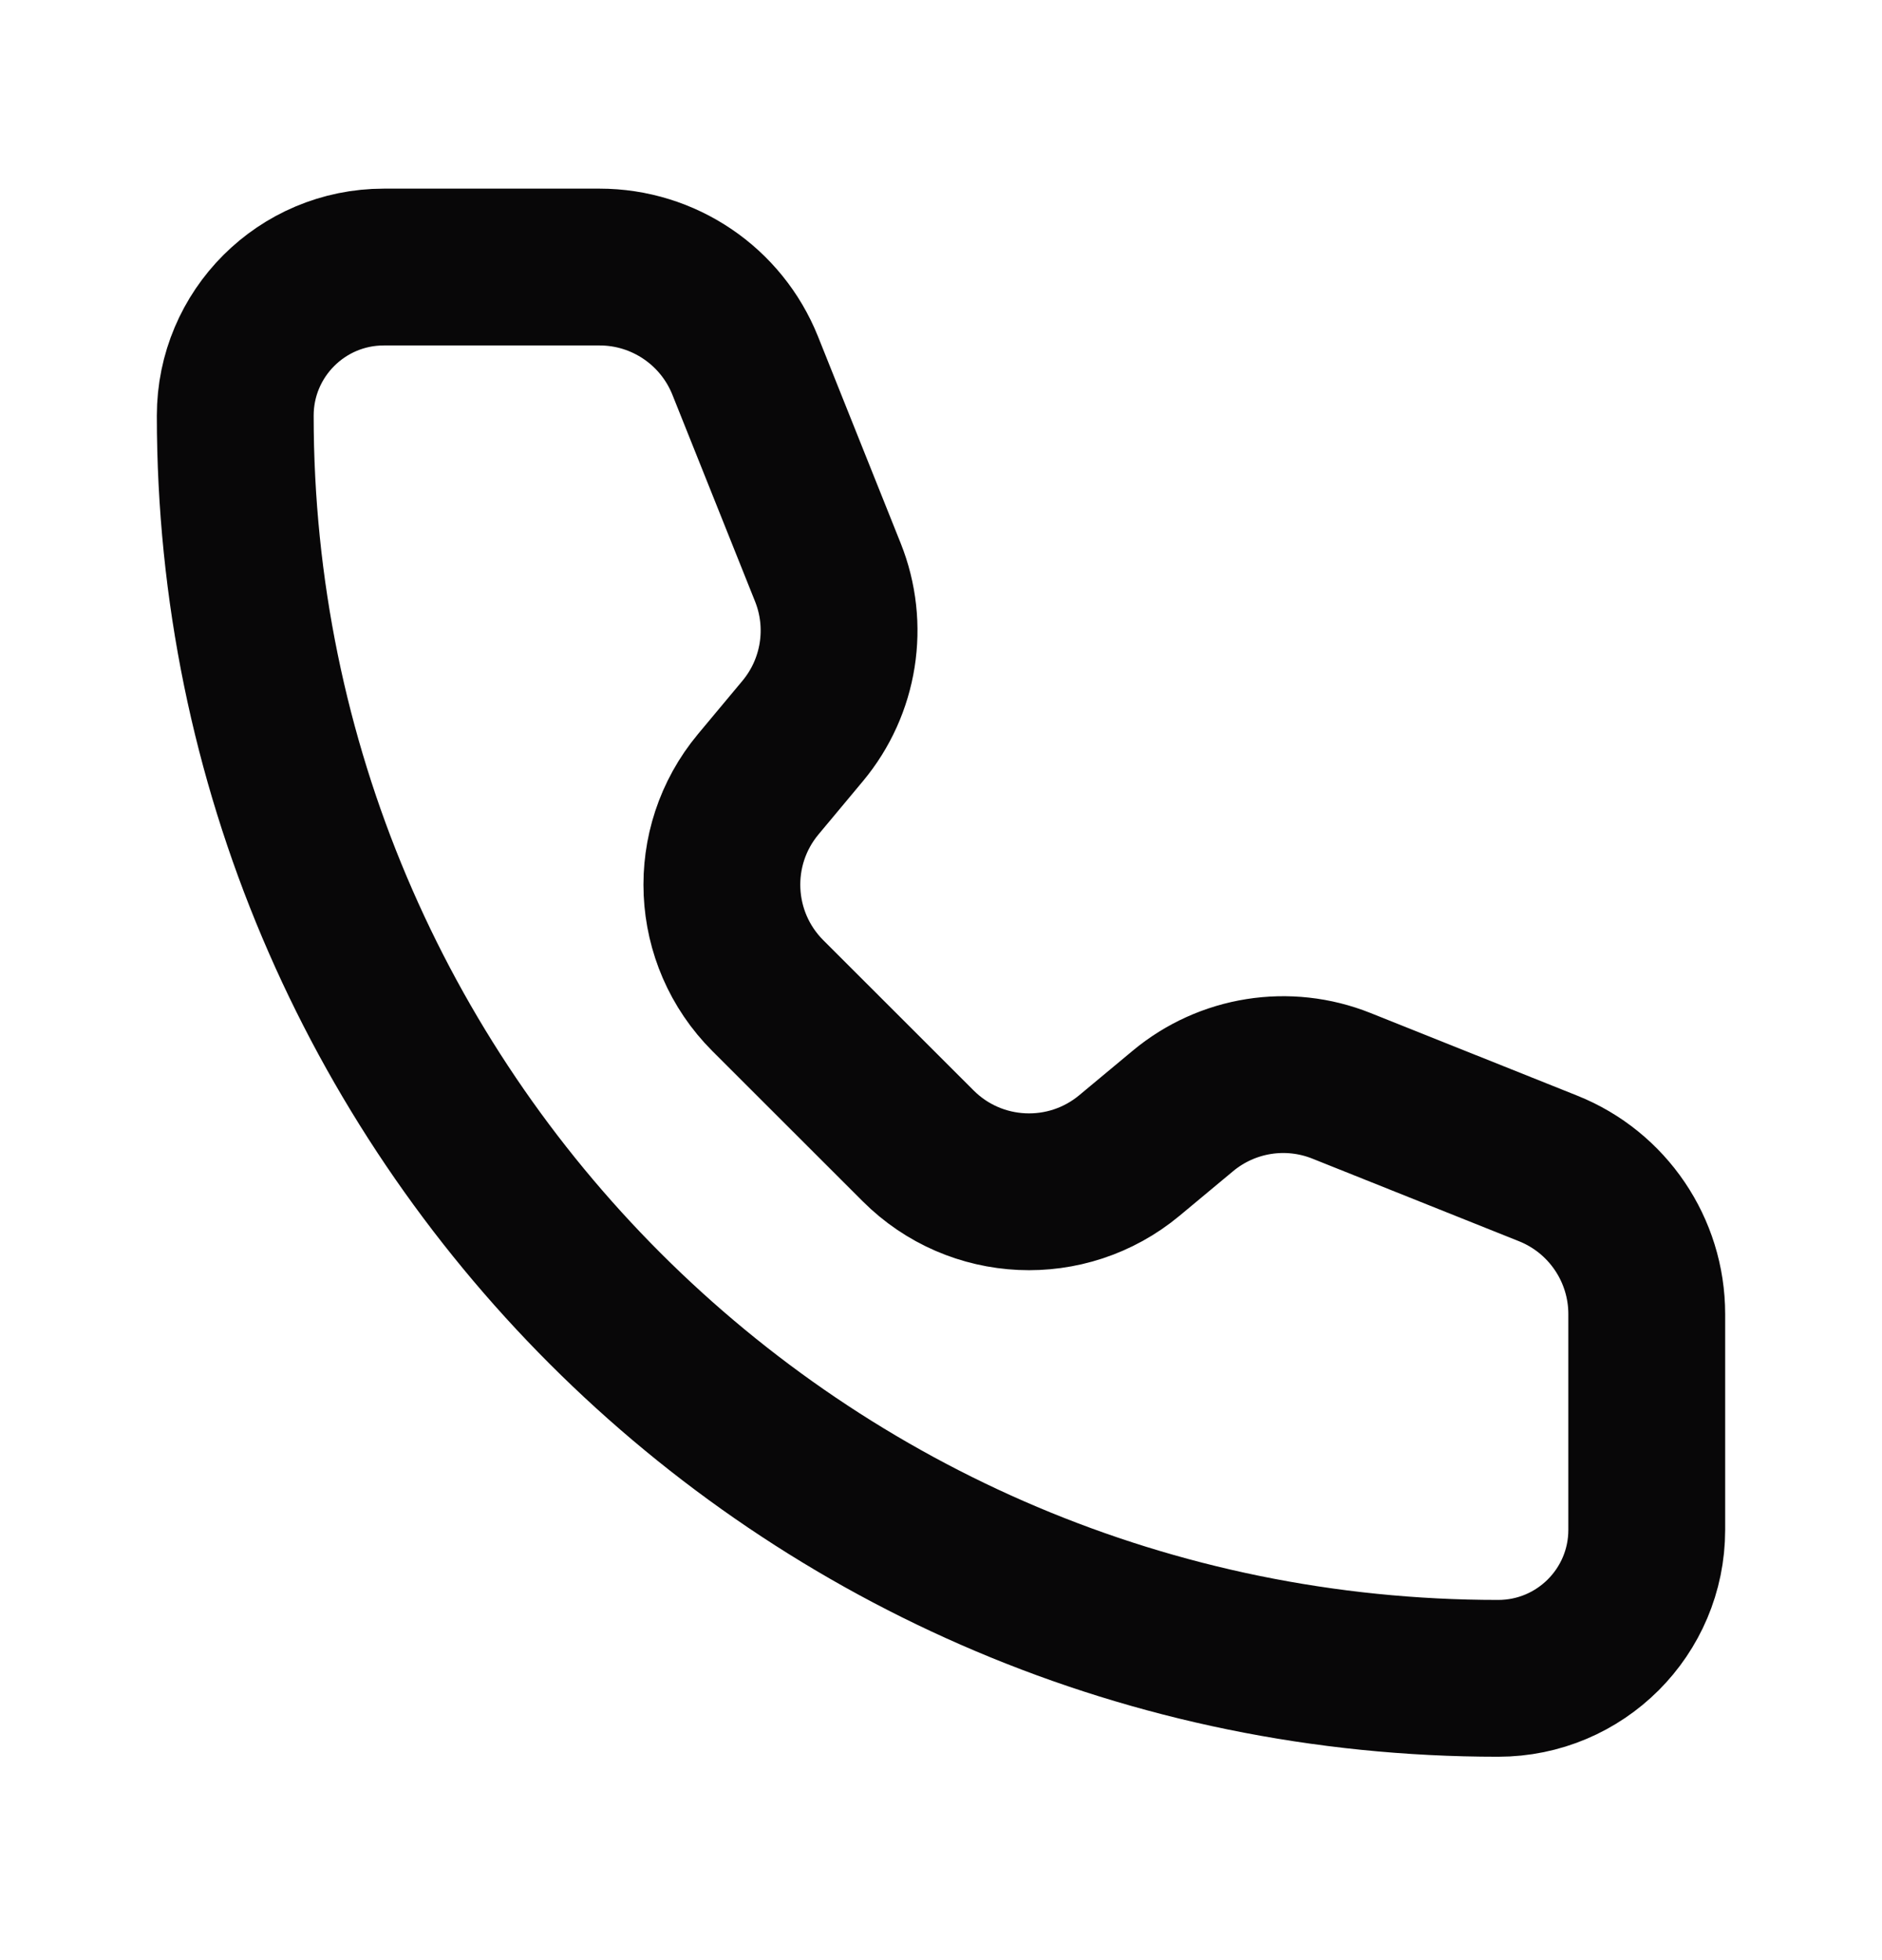 <svg width="24" height="25" viewBox="0 0 24 25" fill="none" xmlns="http://www.w3.org/2000/svg">
<path d="M9.503 4.663C9.199 3.904 8.464 3.406 7.646 3.406H4.895C3.848 3.406 3 4.255 3 5.301C3 14.196 10.211 21.406 19.105 21.406C20.152 21.406 21 20.558 21 19.512L21 16.76C21 15.943 20.502 15.207 19.743 14.903L17.107 13.849C16.425 13.576 15.649 13.699 15.084 14.17L14.403 14.737C13.608 15.399 12.44 15.346 11.709 14.615L9.791 12.698C9.06 11.966 9.007 10.798 9.669 10.003L10.237 9.322C10.707 8.758 10.83 7.981 10.557 7.299L9.503 4.663Z" stroke="#080708" stroke-width="2" stroke-linecap="round" stroke-linejoin="round"/>
</svg>
